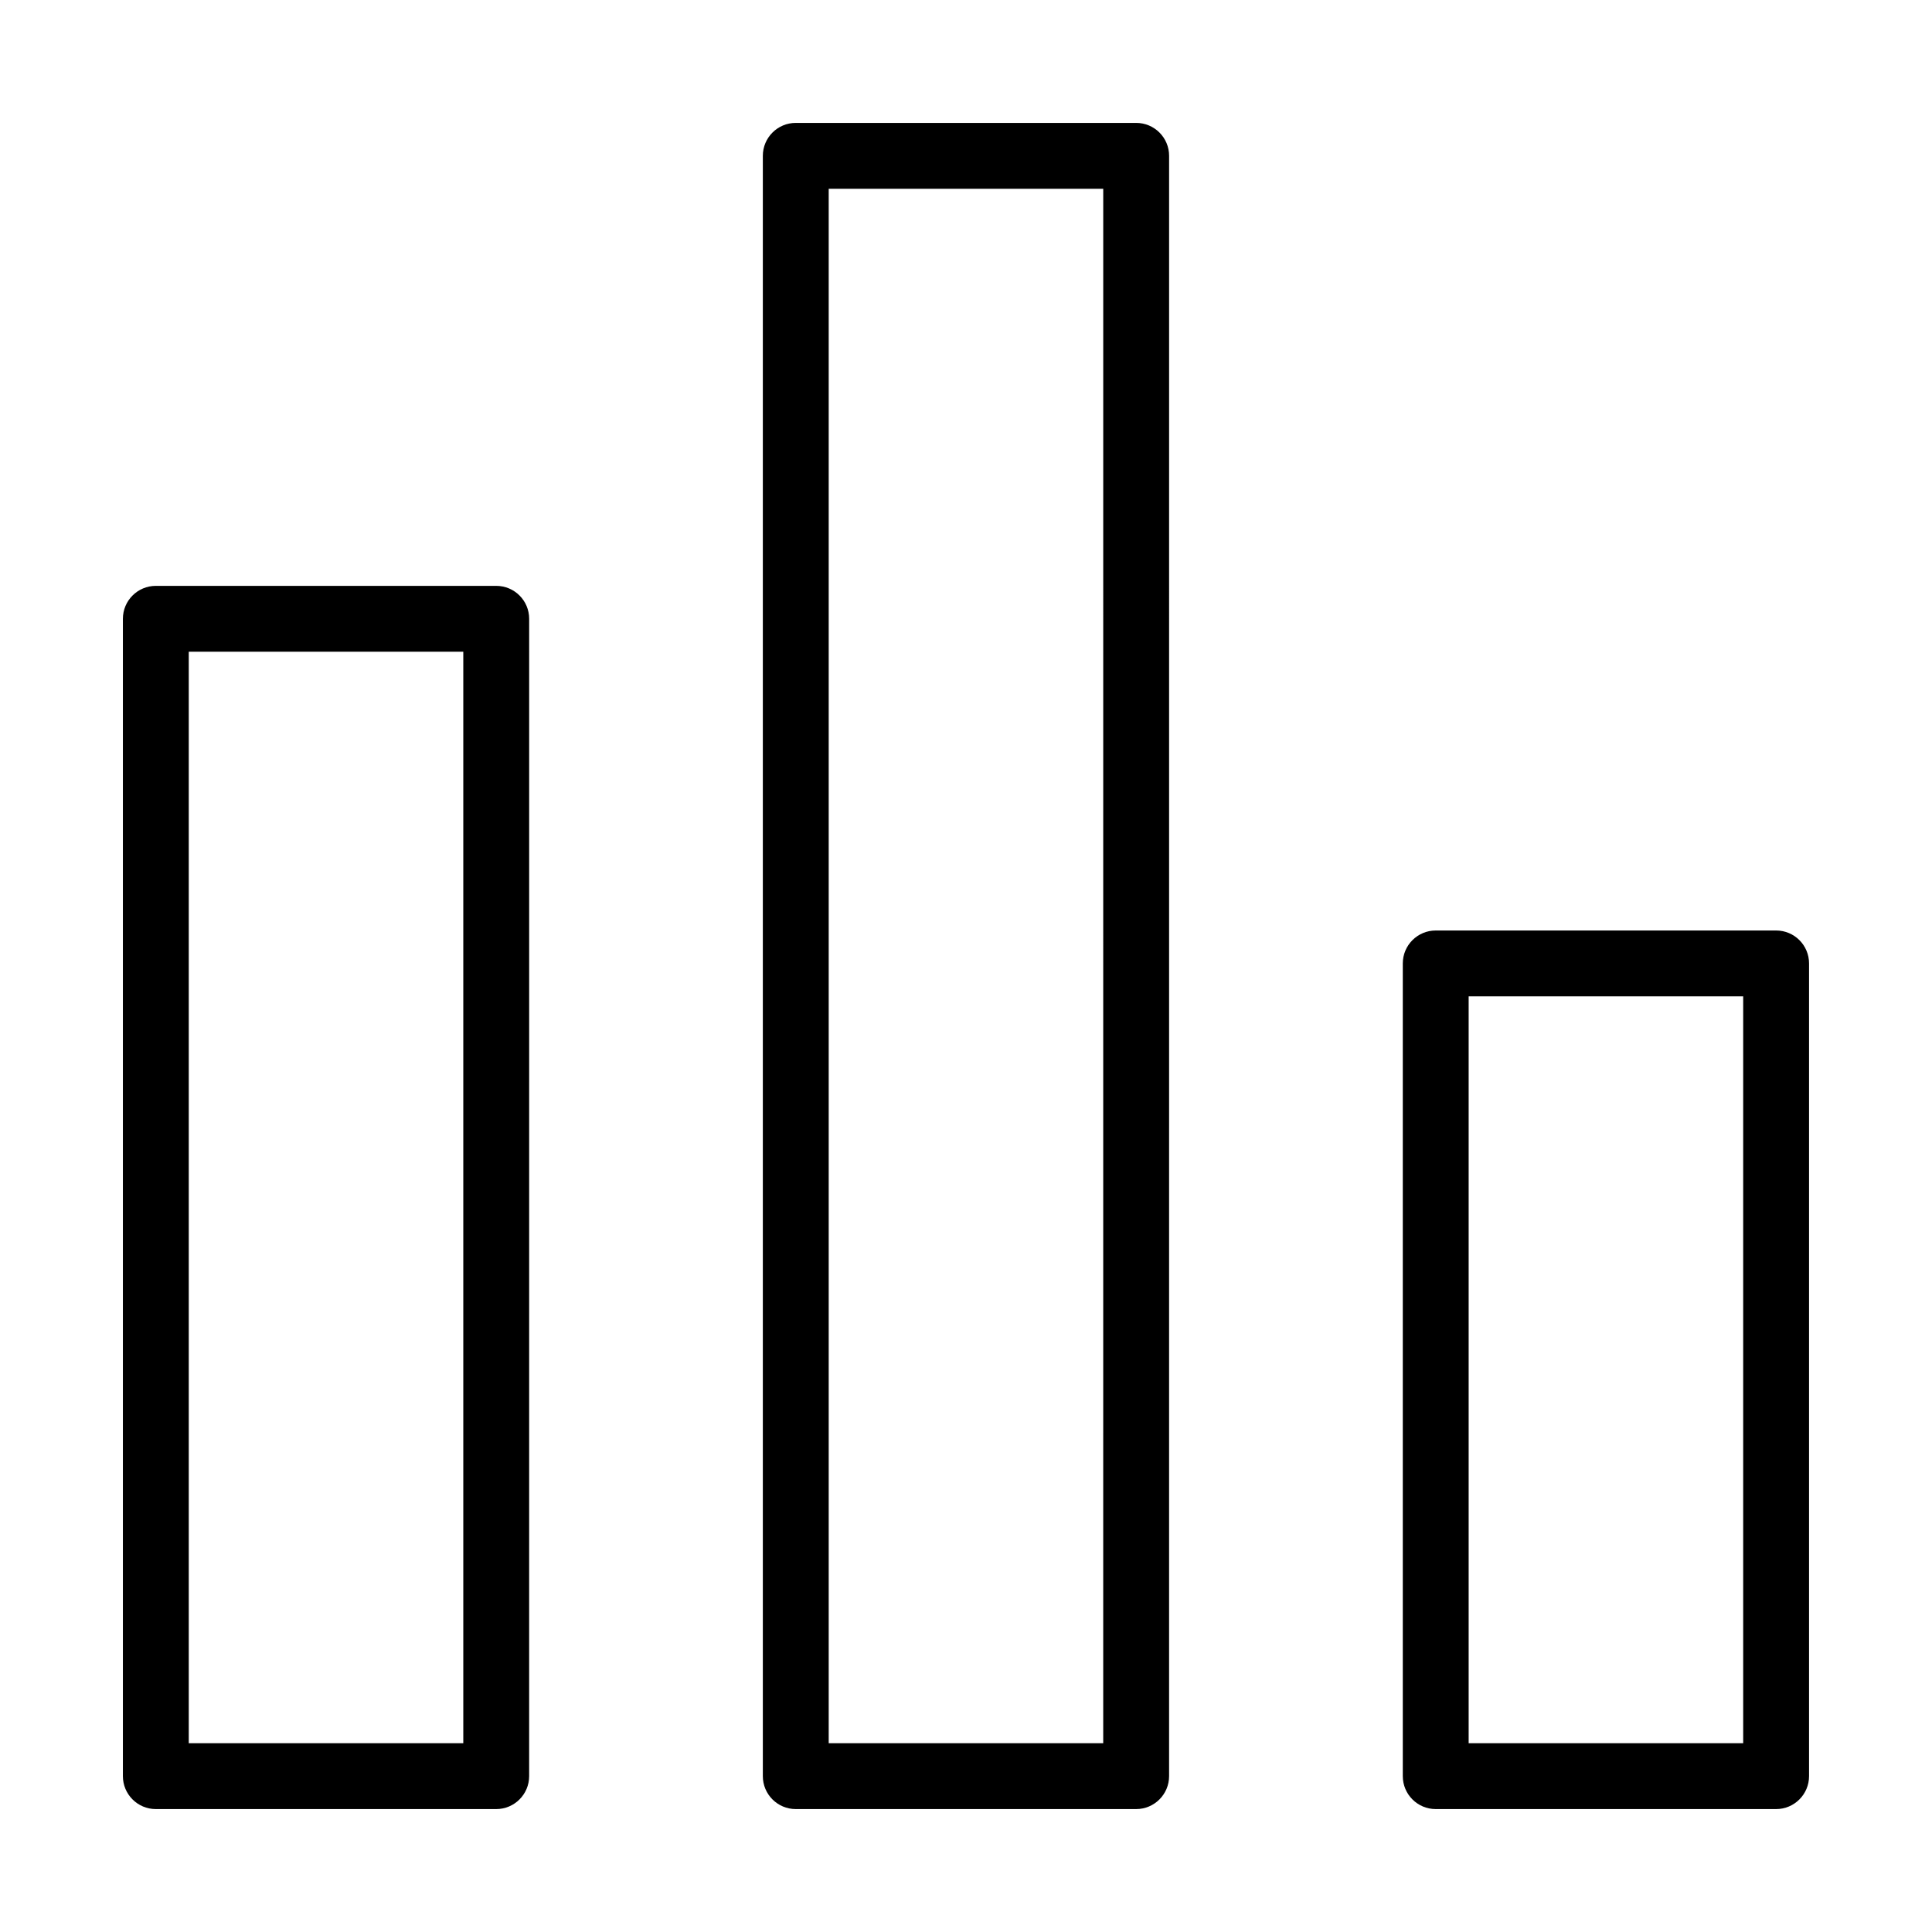 <?xml version="1.0" encoding="UTF-8"?>
<!-- The Best Svg Icon site in the world: iconSvg.co, Visit us! https://iconsvg.co -->
<svg fill="#000000" width="800px" height="800px" version="1.1" viewBox="144 144 512 512" xmlns="http://www.w3.org/2000/svg">
 <path d="m275.51 299.26h-90.215c-4.816 0-8.727 3.91-8.727 8.727v306.71c0 4.816 3.91 8.727 8.727 8.727h90.207c4.816 0 8.727-3.91 8.727-8.727l0.004-306.71c0.004-4.82-3.906-8.727-8.723-8.727zm-8.73 306.71h-72.758v-289.26h72.754v289.26zm178.32-429.4h-90.215c-4.816 0-8.727 3.91-8.727 8.727v429.4c0 4.816 3.91 8.727 8.727 8.727h90.207c4.816 0 8.727-3.91 8.727-8.727l0.004-429.4c0.004-4.816-3.906-8.727-8.723-8.727zm-8.727 429.4h-72.758v-411.95h72.754l-0.004 411.95zm178.32-215.38h-90.211c-4.816 0-8.727 3.91-8.727 8.727v215.38c0 4.816 3.91 8.727 8.727 8.727h90.207c4.816 0 8.727-3.91 8.727-8.727v-215.38c0.004-4.816-3.902-8.727-8.723-8.727zm-8.727 215.38h-72.758v-197.93h72.754v197.93z"/>
</svg>